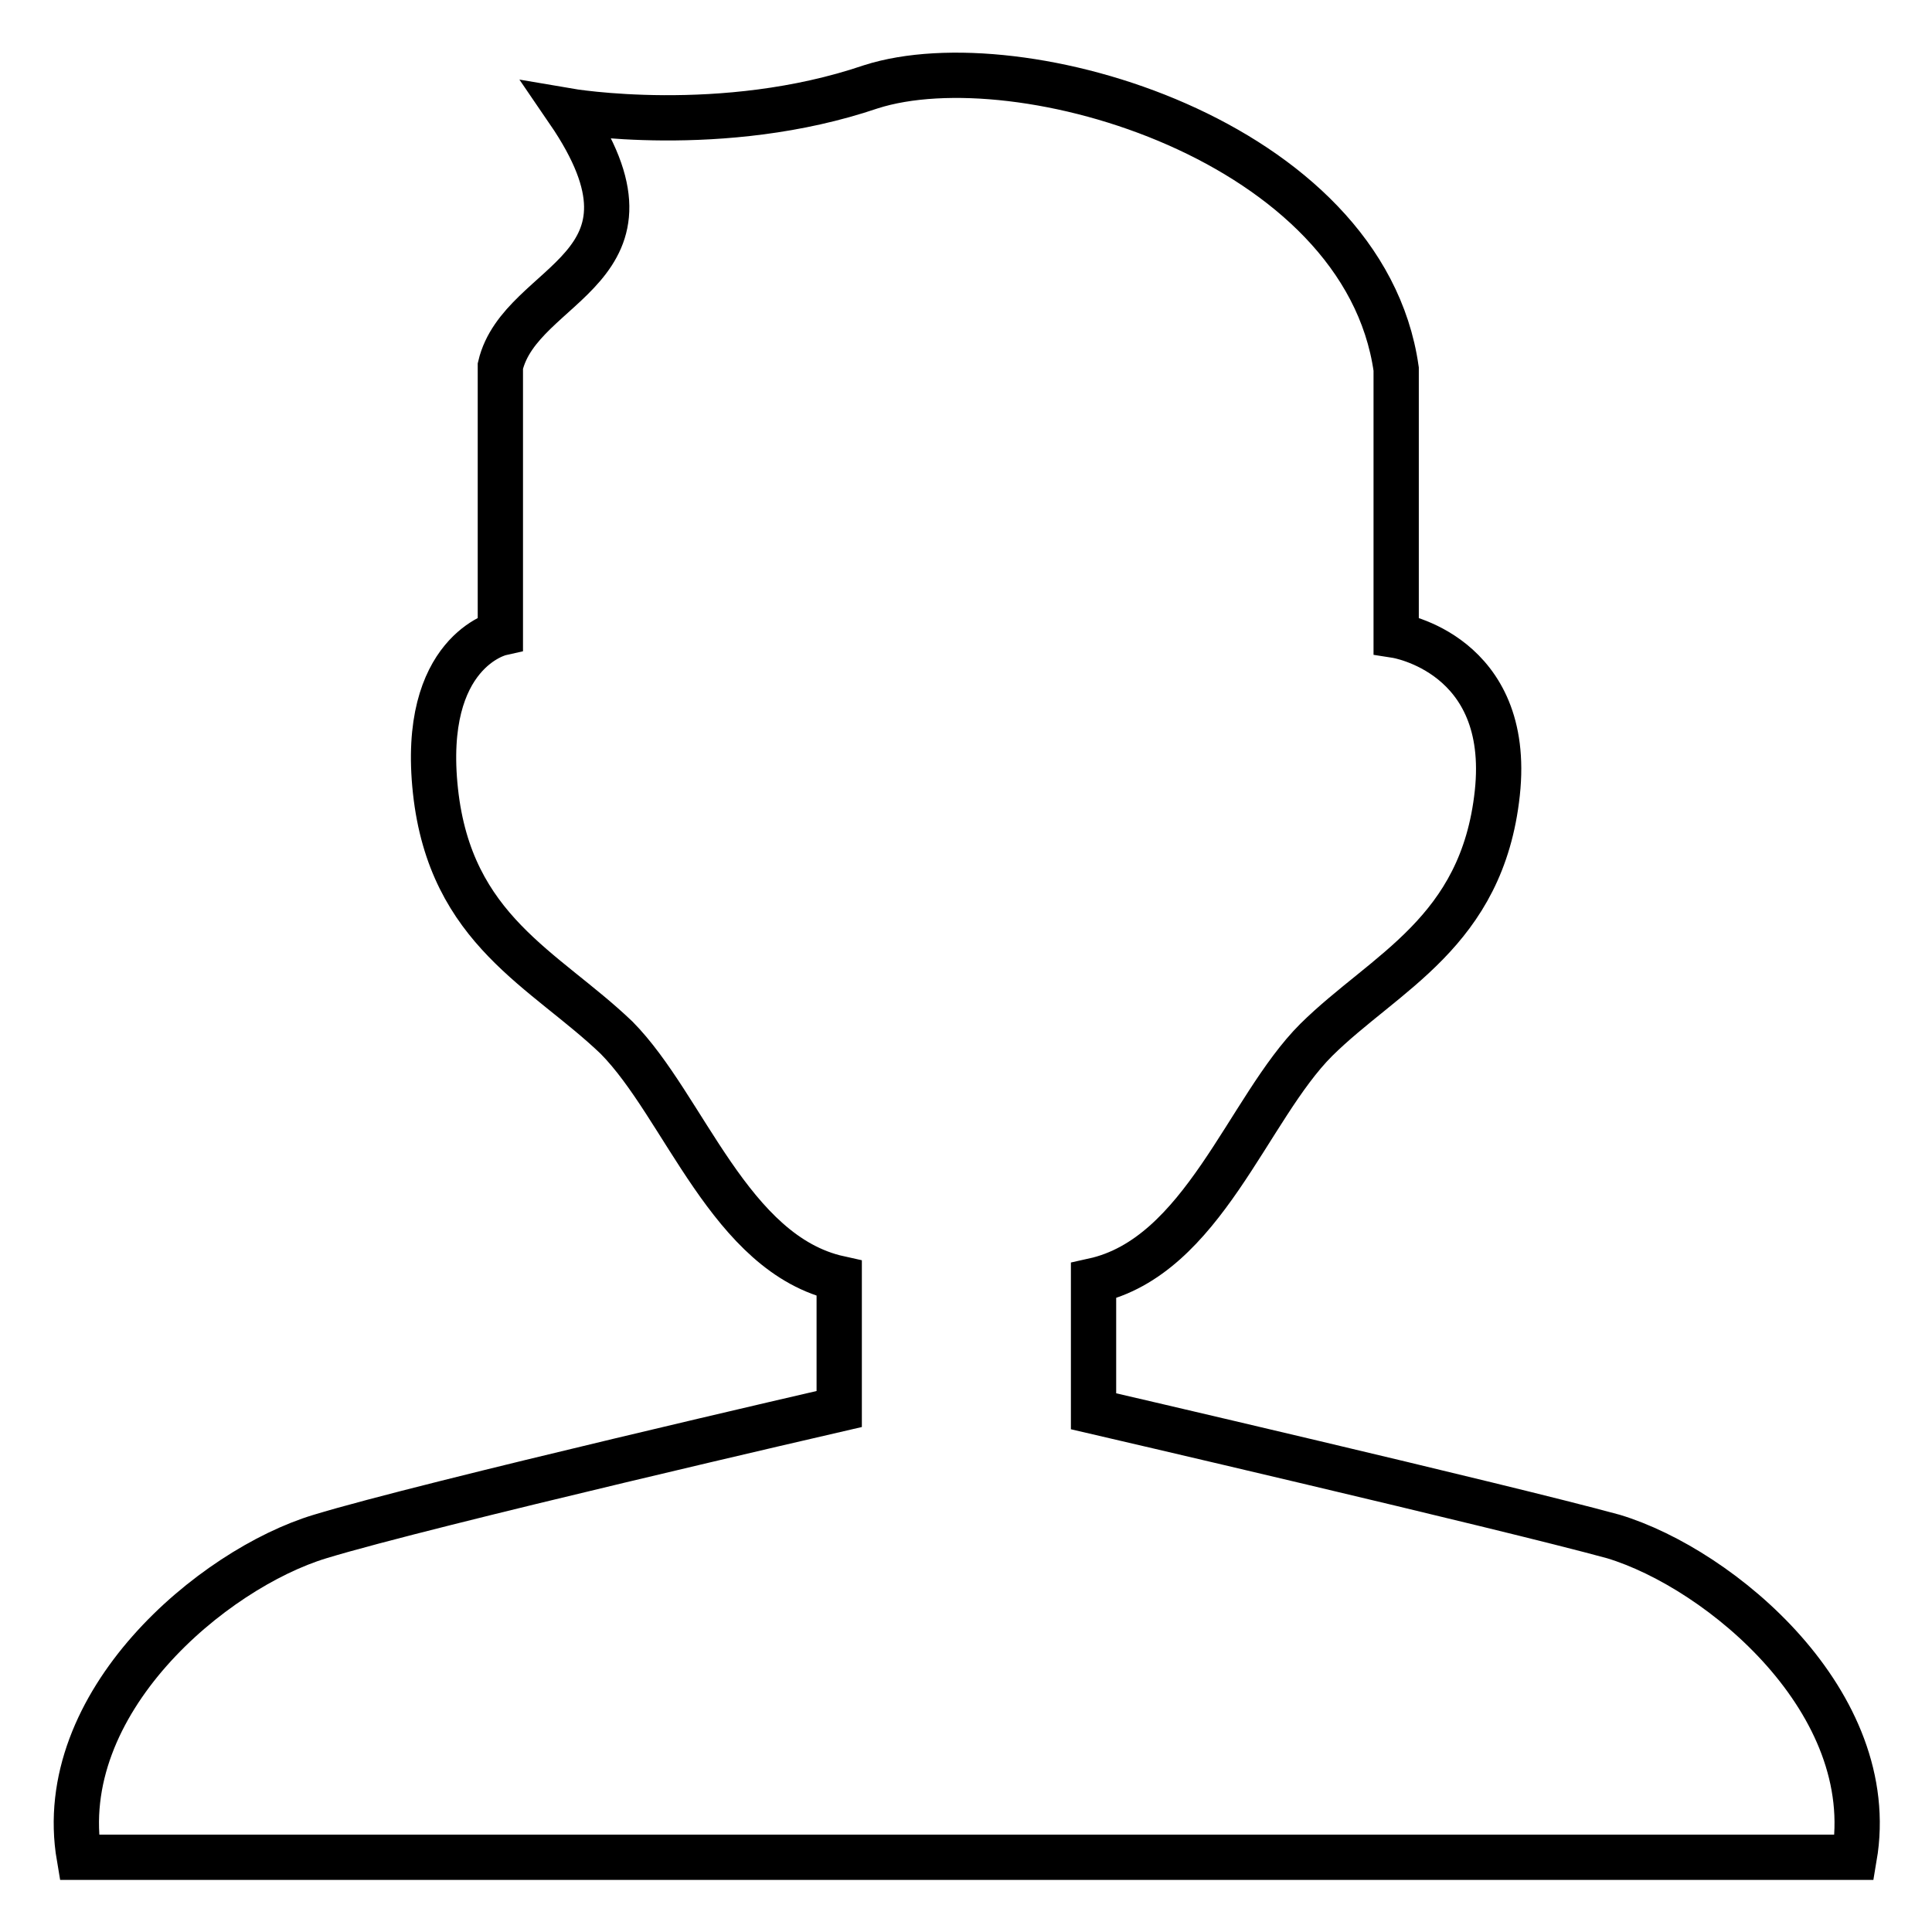 <?xml version="1.0" encoding="utf-8"?>
<!-- Svg Vector Icons : http://www.onlinewebfonts.com/icon -->
<!DOCTYPE svg PUBLIC "-//W3C//DTD SVG 1.1//EN" "http://www.w3.org/Graphics/SVG/1.1/DTD/svg11.dtd">
<svg version="1.1" xmlns="http://www.w3.org/2000/svg" xmlns:xlink="http://www.w3.org/1999/xlink" x="0px" y="0px" viewBox="0 0 256 256" enable-background="new 0 0 256 256" xml:space="preserve">
<g><g><path stroke-width="6" fill-opacity="0" stroke="#000000"  d="M144.9,187v-17.3c14.5-3.2,20.4-22.8,29.5-31.9c9.1-9,22-14.2,24-32.7c2-18.5-13.4-20.9-13.4-20.9V48.9c-4.3-30.3-49.9-43.7-69.6-37.4c-19.7,6.7-40.1,3.2-40.1,3.2c14.5,21.2-6.3,22.4-9,33.8v35.4c0,0-10.6,2.4-8.6,20.9c2,18.5,14.5,23.6,24,32.7c9,9.1,15,28.7,29.5,31.9v17.3c0,0-54.7,12.6-68.8,16.9c-14.2,4.3-35.4,22-31.9,42.5h235.2c3.5-20.5-17.7-38.2-31.9-42.5C199.2,199.6,144.9,187,144.9,187L144.9,187z"/></g></g>
</svg>